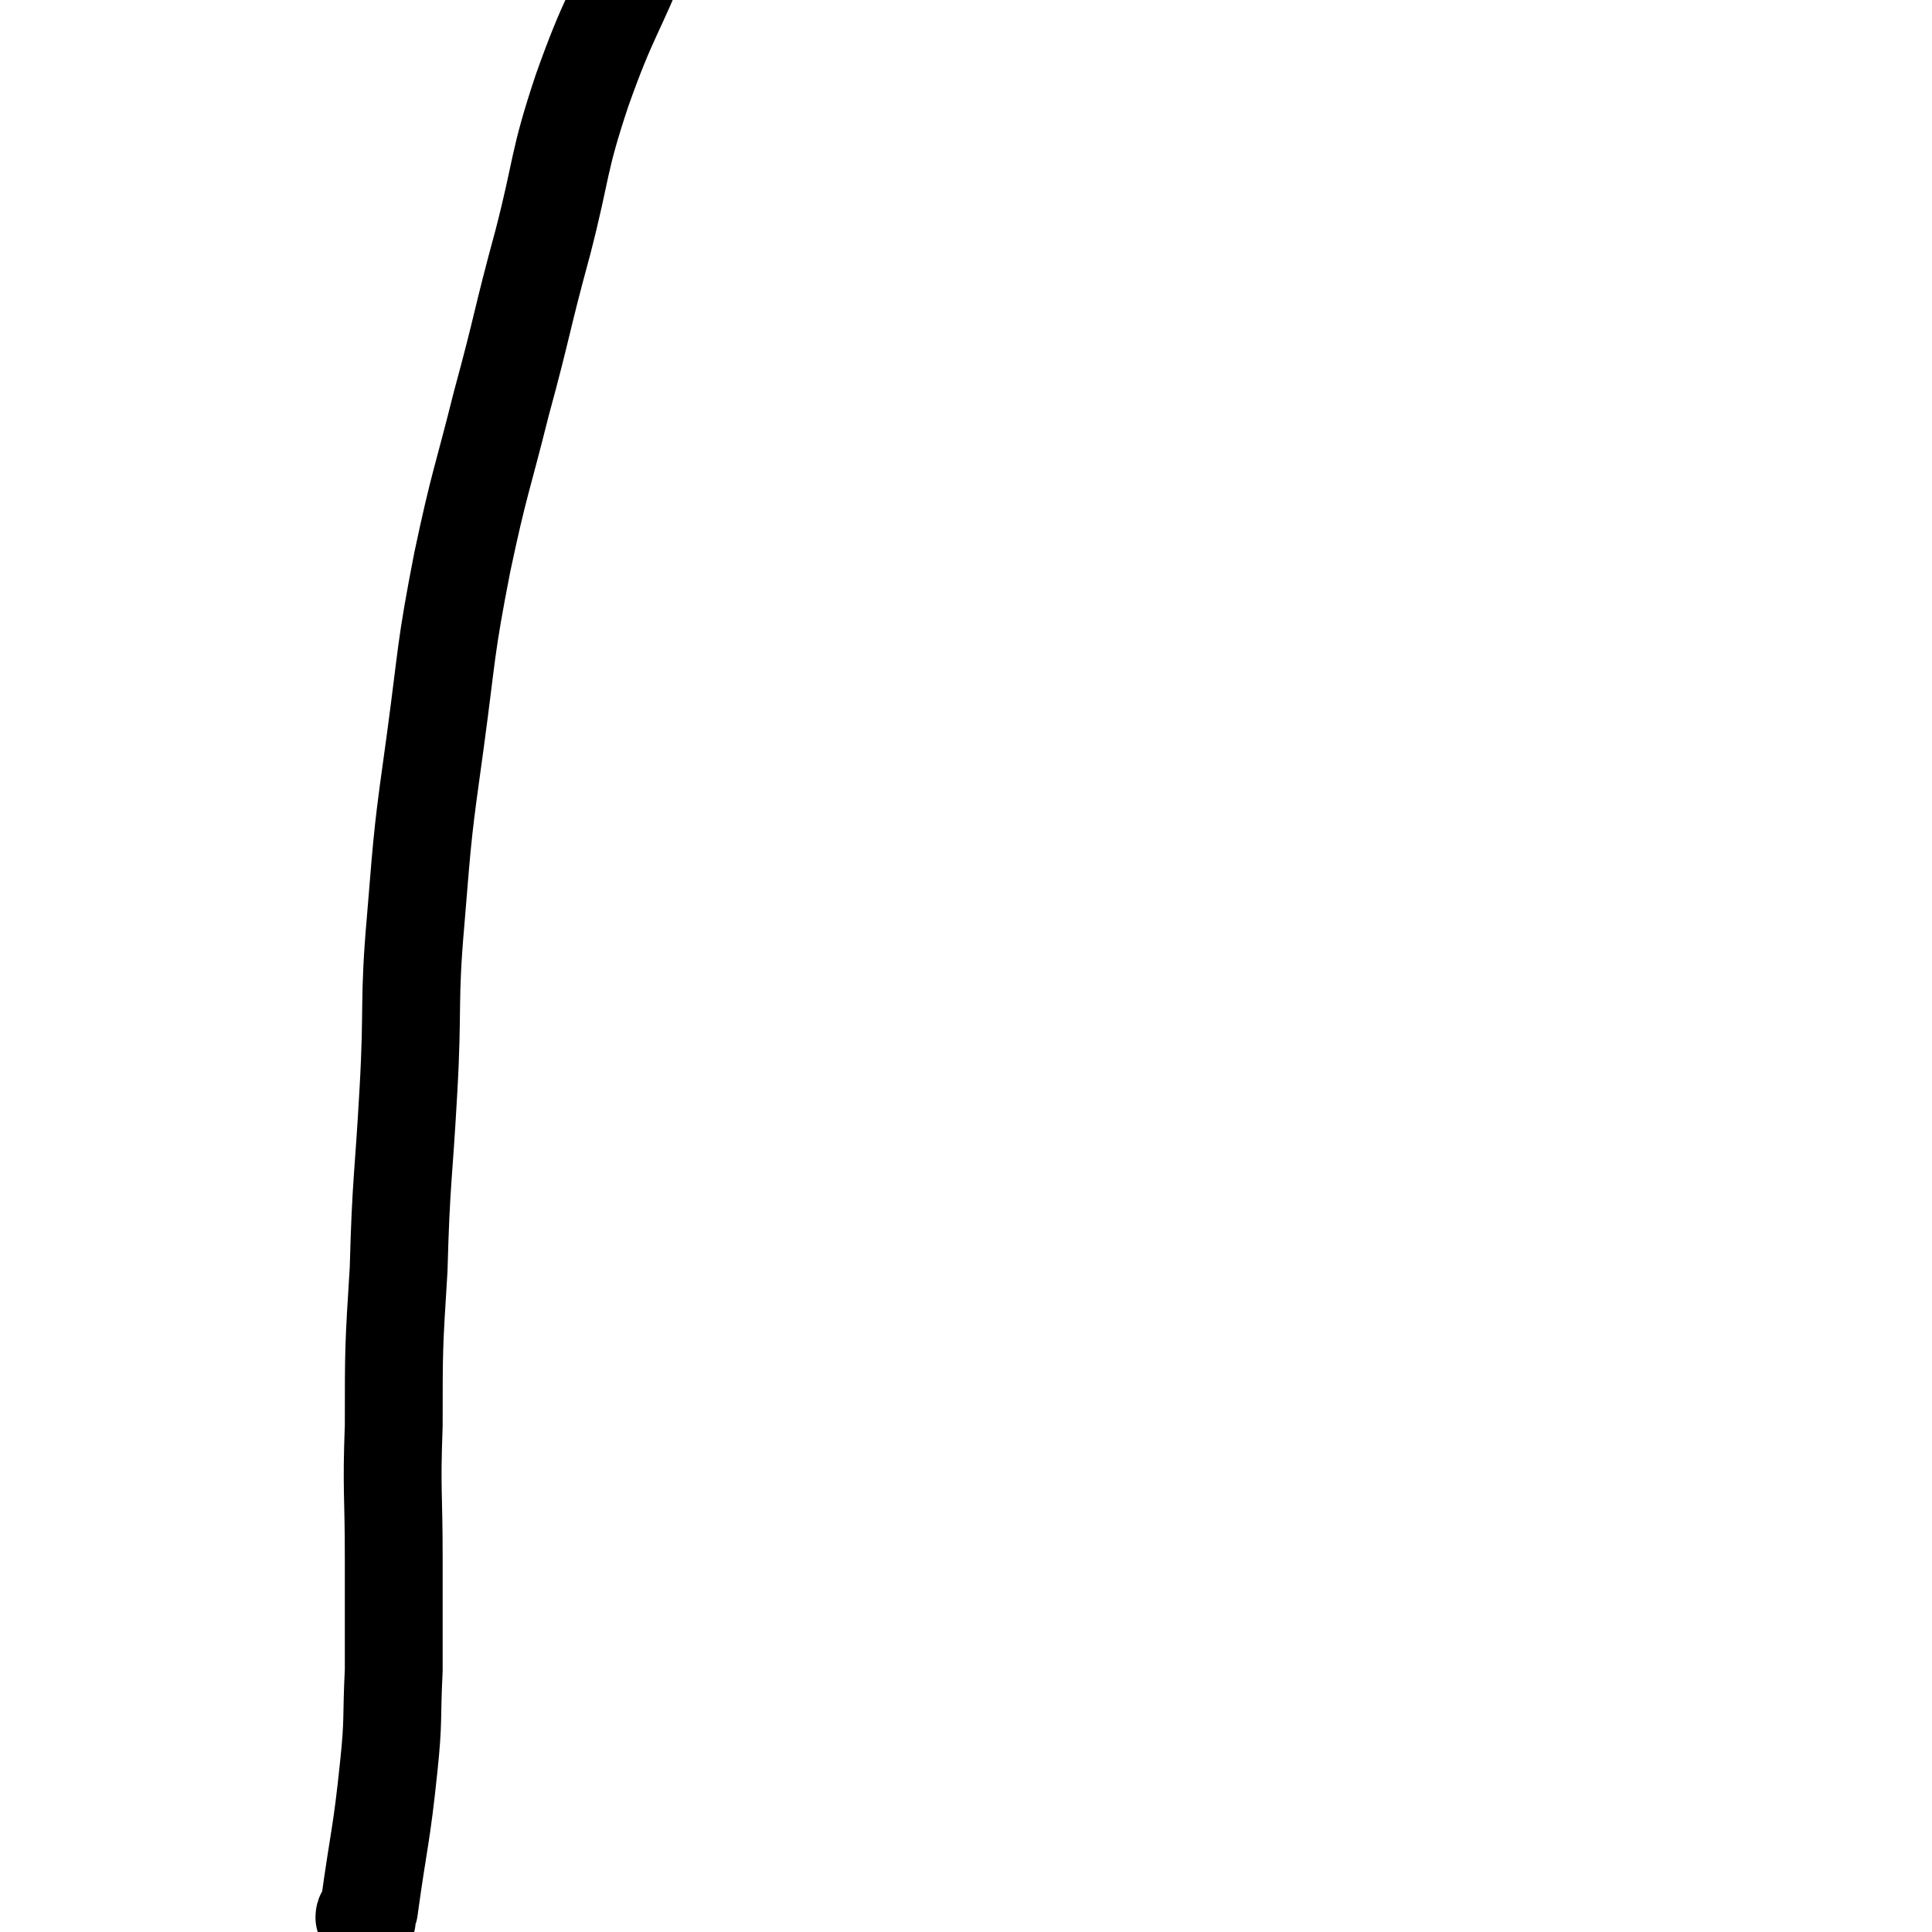 <svg viewBox='0 0 790 790' version='1.1' xmlns='http://www.w3.org/2000/svg' xmlns:xlink='http://www.w3.org/1999/xlink'><g fill='none' stroke='#000000' stroke-width='40' stroke-linecap='round' stroke-linejoin='round'><path d='M150,785c0,0 -1,-1 -1,-1 0,-2 2,-2 2,-4 4,-29 5,-29 8,-58 2,-19 1,-19 2,-39 0,-23 0,-23 0,-46 0,-27 -1,-27 0,-54 0,-32 0,-32 2,-64 1,-37 2,-37 4,-73 2,-35 0,-36 3,-70 3,-37 3,-37 8,-73 5,-37 4,-37 11,-73 7,-33 8,-33 16,-65 9,-33 8,-33 17,-66 8,-31 6,-32 16,-62 11,-31 13,-30 25,-60 10,-24 10,-24 20,-47 6,-13 6,-13 12,-27 1,-3 1,-3 3,-7 '/></g>
</svg>